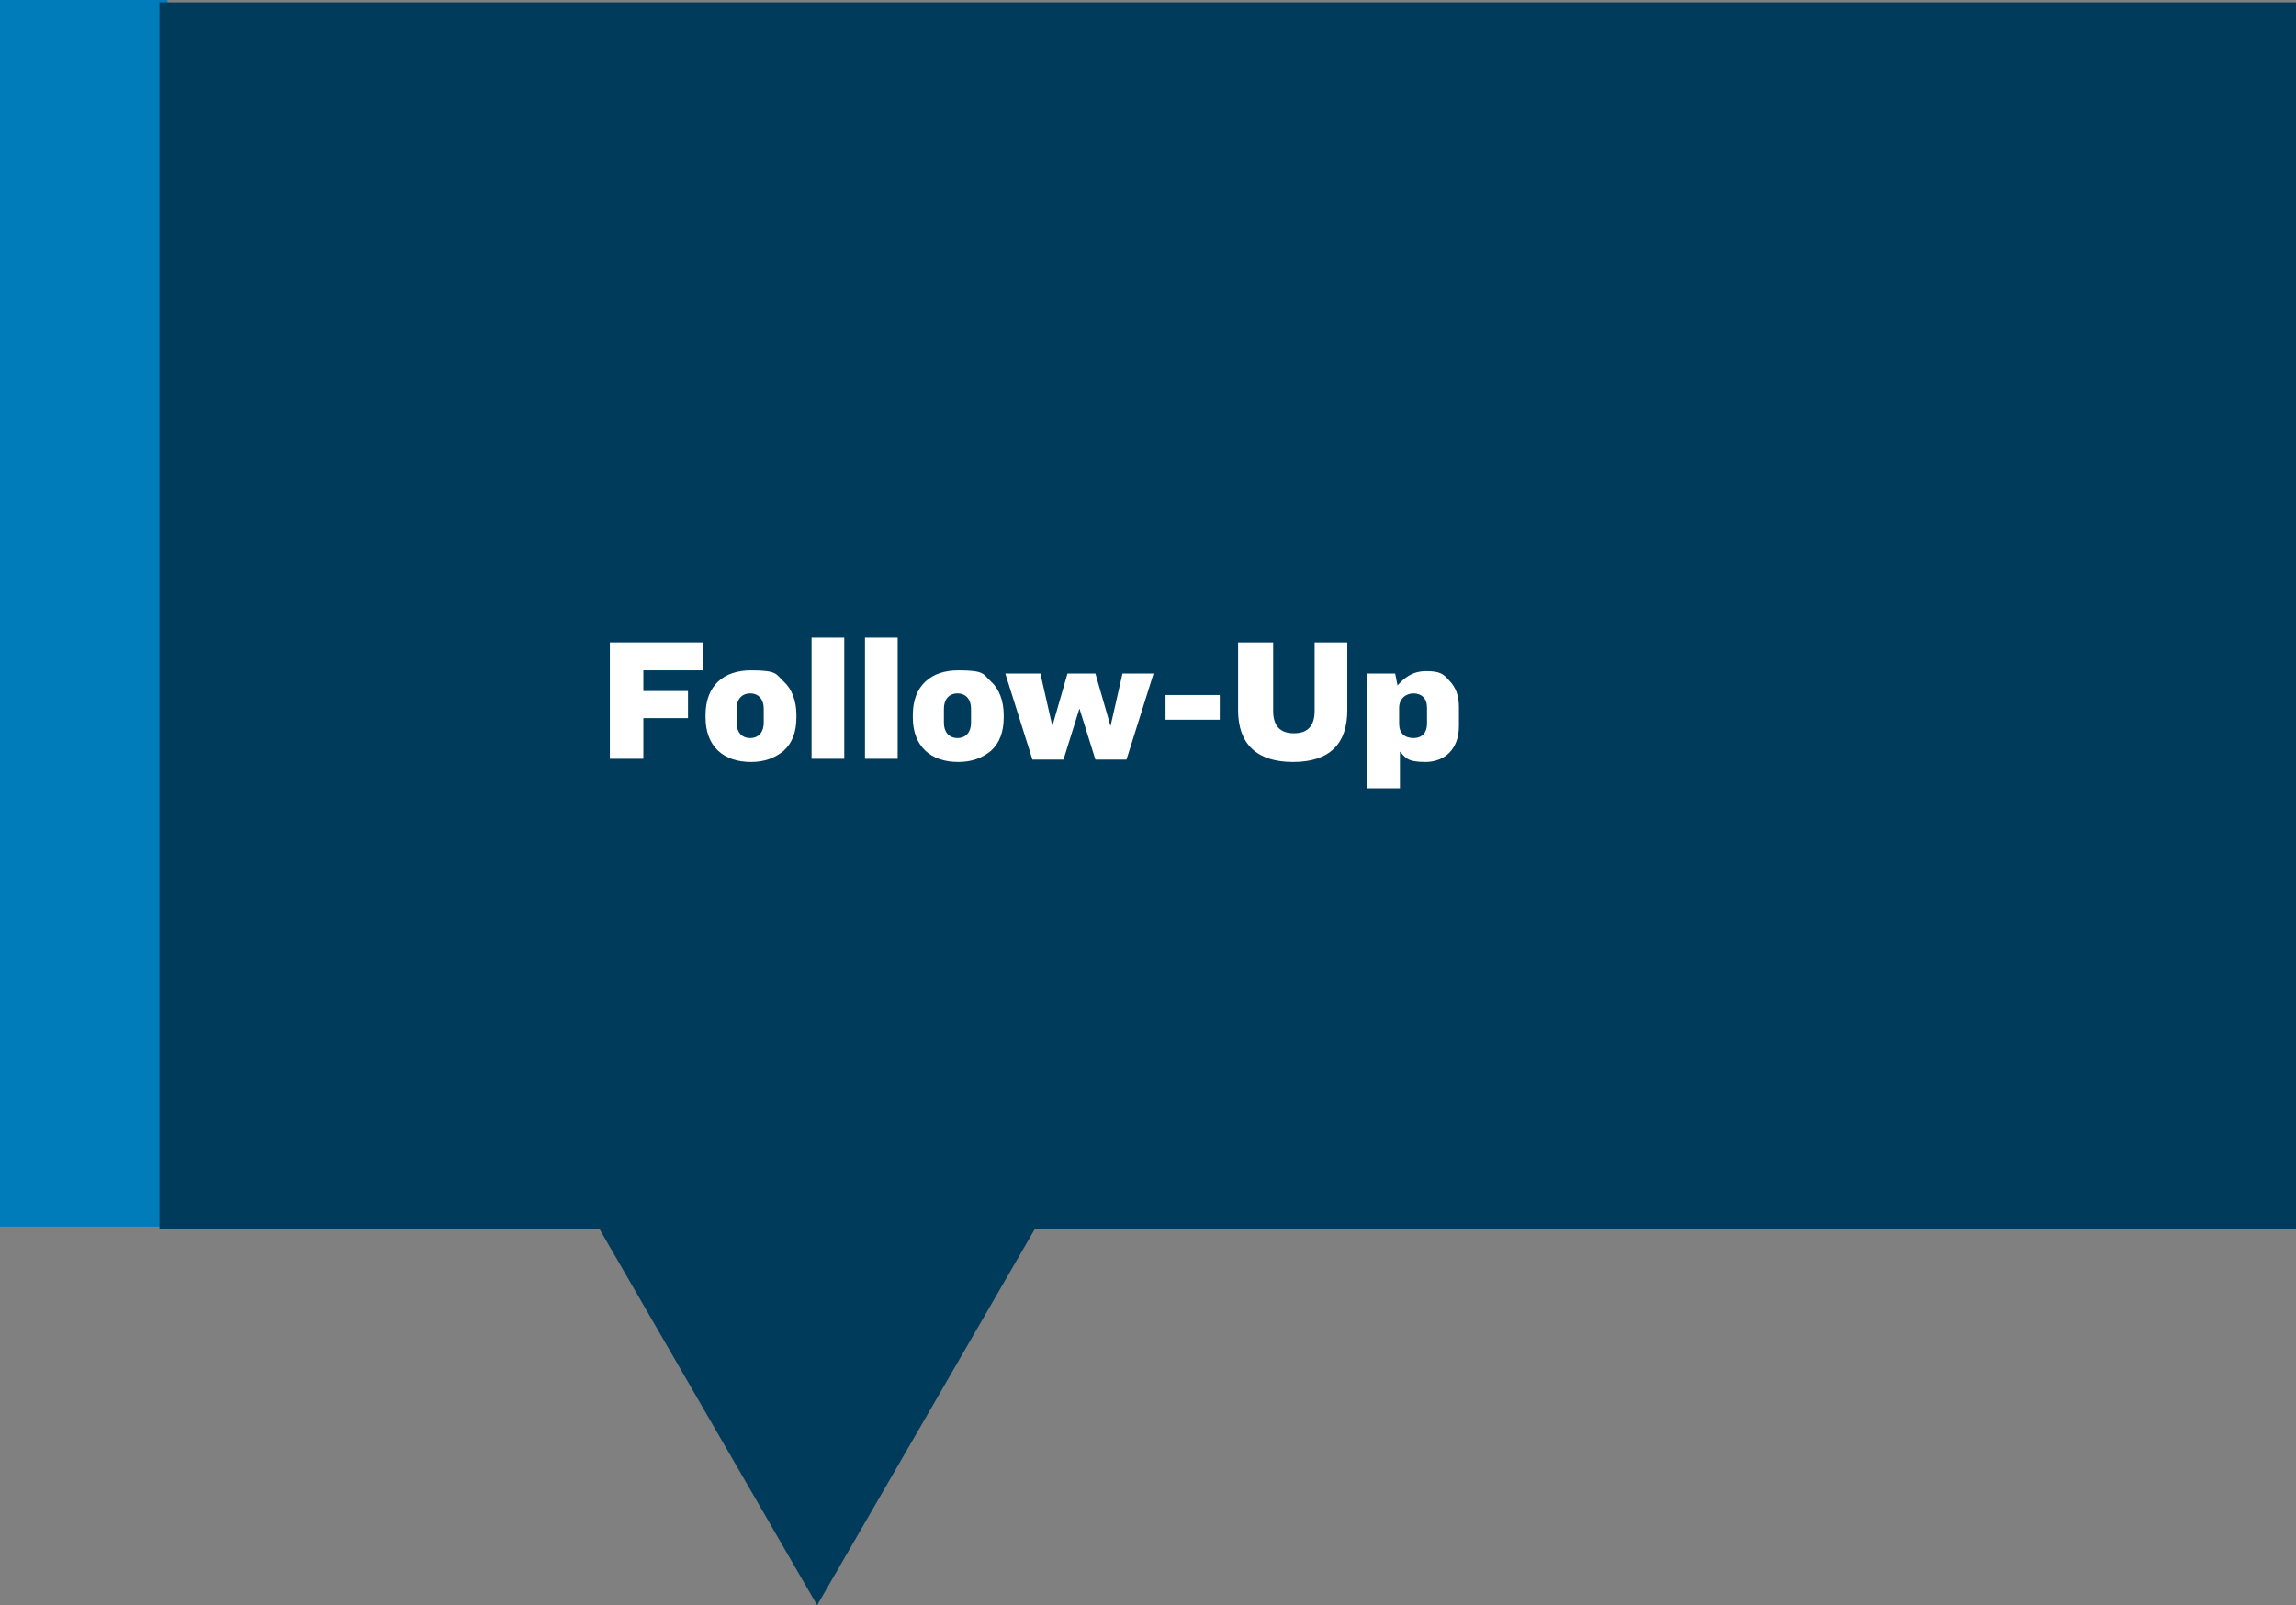 <?xml version="1.0" encoding="UTF-8"?>
<svg xmlns="http://www.w3.org/2000/svg" version="1.1" viewBox="0 0 288 201.4">
  <rect x="0" y="0" width="288" height="201.4" fill="#808080" stroke="none"/>
  <defs>
    <style>
      .cls-1 {
        fill: #003b5c;
      }

      .cls-2 {
        isolation: isolate;
      }

      .cls-3 {
        fill: #fff;
      }

      .cls-4 {
        fill: #007cba;
      }
    </style>
  </defs>
  <!-- Generator: Adobe Illustrator 28.6.0, SVG Export Plug-In . SVG Version: 1.2.0 Build 709)  -->
  <g>
    <g id="Layer_2">
      <g id="Layer_1-2">
        <g>
          <g>
            <rect class="cls-4" width="21" height="153.9"/>
            <polygon class="cls-1" points="288 .3 288 154.2 129.8 154.2 102.5 201.4 75.2 154.2 20 154.2 20 .3 288 .3"/>
          </g>
          <g class="cls-2">
            <path class="cls-3" d="M76.5,80.6h11.7v3.5h-7.5v2.6h5.6v3.4h-5.6v5.1h-4.2v-14.7Z"/>
          </g>
          <g class="cls-2">
            <path class="cls-3" d="M98.3,85.5c1,.9,1.6,2.4,1.6,4.2v.3c0,1.8-.5,3.2-1.6,4.2-1.1.9-2.4,1.4-4.1,1.4-3.4,0-5.7-1.9-5.7-5.6v-.3c0-3.7,2.3-5.6,5.7-5.6s3.1.5,4.1,1.4ZM92.4,88.9v1.8c0,1.1.6,1.9,1.7,1.9s1.7-.8,1.7-1.9v-1.8c0-1.1-.6-1.9-1.7-1.9s-1.7.8-1.7,1.9Z"/>
            <path class="cls-3" d="M101.8,80h4.1v15.2h-4.1v-15.2Z"/>
            <path class="cls-3" d="M108.5,80h4.1v15.2h-4.1v-15.2Z"/>
          </g>
          <g class="cls-2">
            <path class="cls-3" d="M124.3,85.5c1,.9,1.6,2.4,1.6,4.2v.3c0,1.8-.5,3.2-1.6,4.2-1.1.9-2.4,1.4-4.1,1.4-3.4,0-5.7-1.9-5.7-5.6v-.3c0-3.7,2.3-5.6,5.7-5.6s3.1.5,4.1,1.4ZM118.4,88.9v1.8c0,1.1.6,1.9,1.7,1.9s1.7-.8,1.7-1.9v-1.8c0-1.1-.6-1.9-1.7-1.9s-1.7.8-1.7,1.9Z"/>
          </g>
          <g class="cls-2">
            <path class="cls-3" d="M126.4,84.5h4.1l1.5,6.6h0l1.9-6.6h3.5l1.9,6.6h0l1.5-6.6h3.9l-3.4,10.8h-3.9l-2-6.4h0l-2,6.4h-3.9l-3.4-10.8Z"/>
            <path class="cls-3" d="M146.2,87.2h6.8v3.1h-6.8v-3.1Z"/>
          </g>
          <g class="cls-2">
            <path class="cls-3" d="M155.4,80.6h4.3v8.6c0,1.8.8,2.8,2.6,2.8s2.6-1,2.6-2.8v-8.6h4.1v8.5c0,4.2-2.2,6.5-6.8,6.5s-6.9-2.3-6.9-6.5v-8.5Z"/>
          </g>
          <g class="cls-2">
            <path class="cls-3" d="M171.5,84.5h3.5l.3,1.5c.8-.9,1.8-1.8,3.6-1.8s2.2.4,2.9,1.2c.8.8,1.2,1.9,1.2,3.3v2.4c0,2.9-1.8,4.5-4.2,4.5s-2.5-.6-3.2-1.3v4.6h-4.1v-14.3ZM175.5,88.8v2c0,1.2.7,1.8,1.8,1.8s1.7-.7,1.7-1.8v-2c0-1.2-.7-1.8-1.7-1.8s-1.8.7-1.8,1.8Z"/>
          </g>
        </g>
      </g>
    </g>
  </g>
</svg>